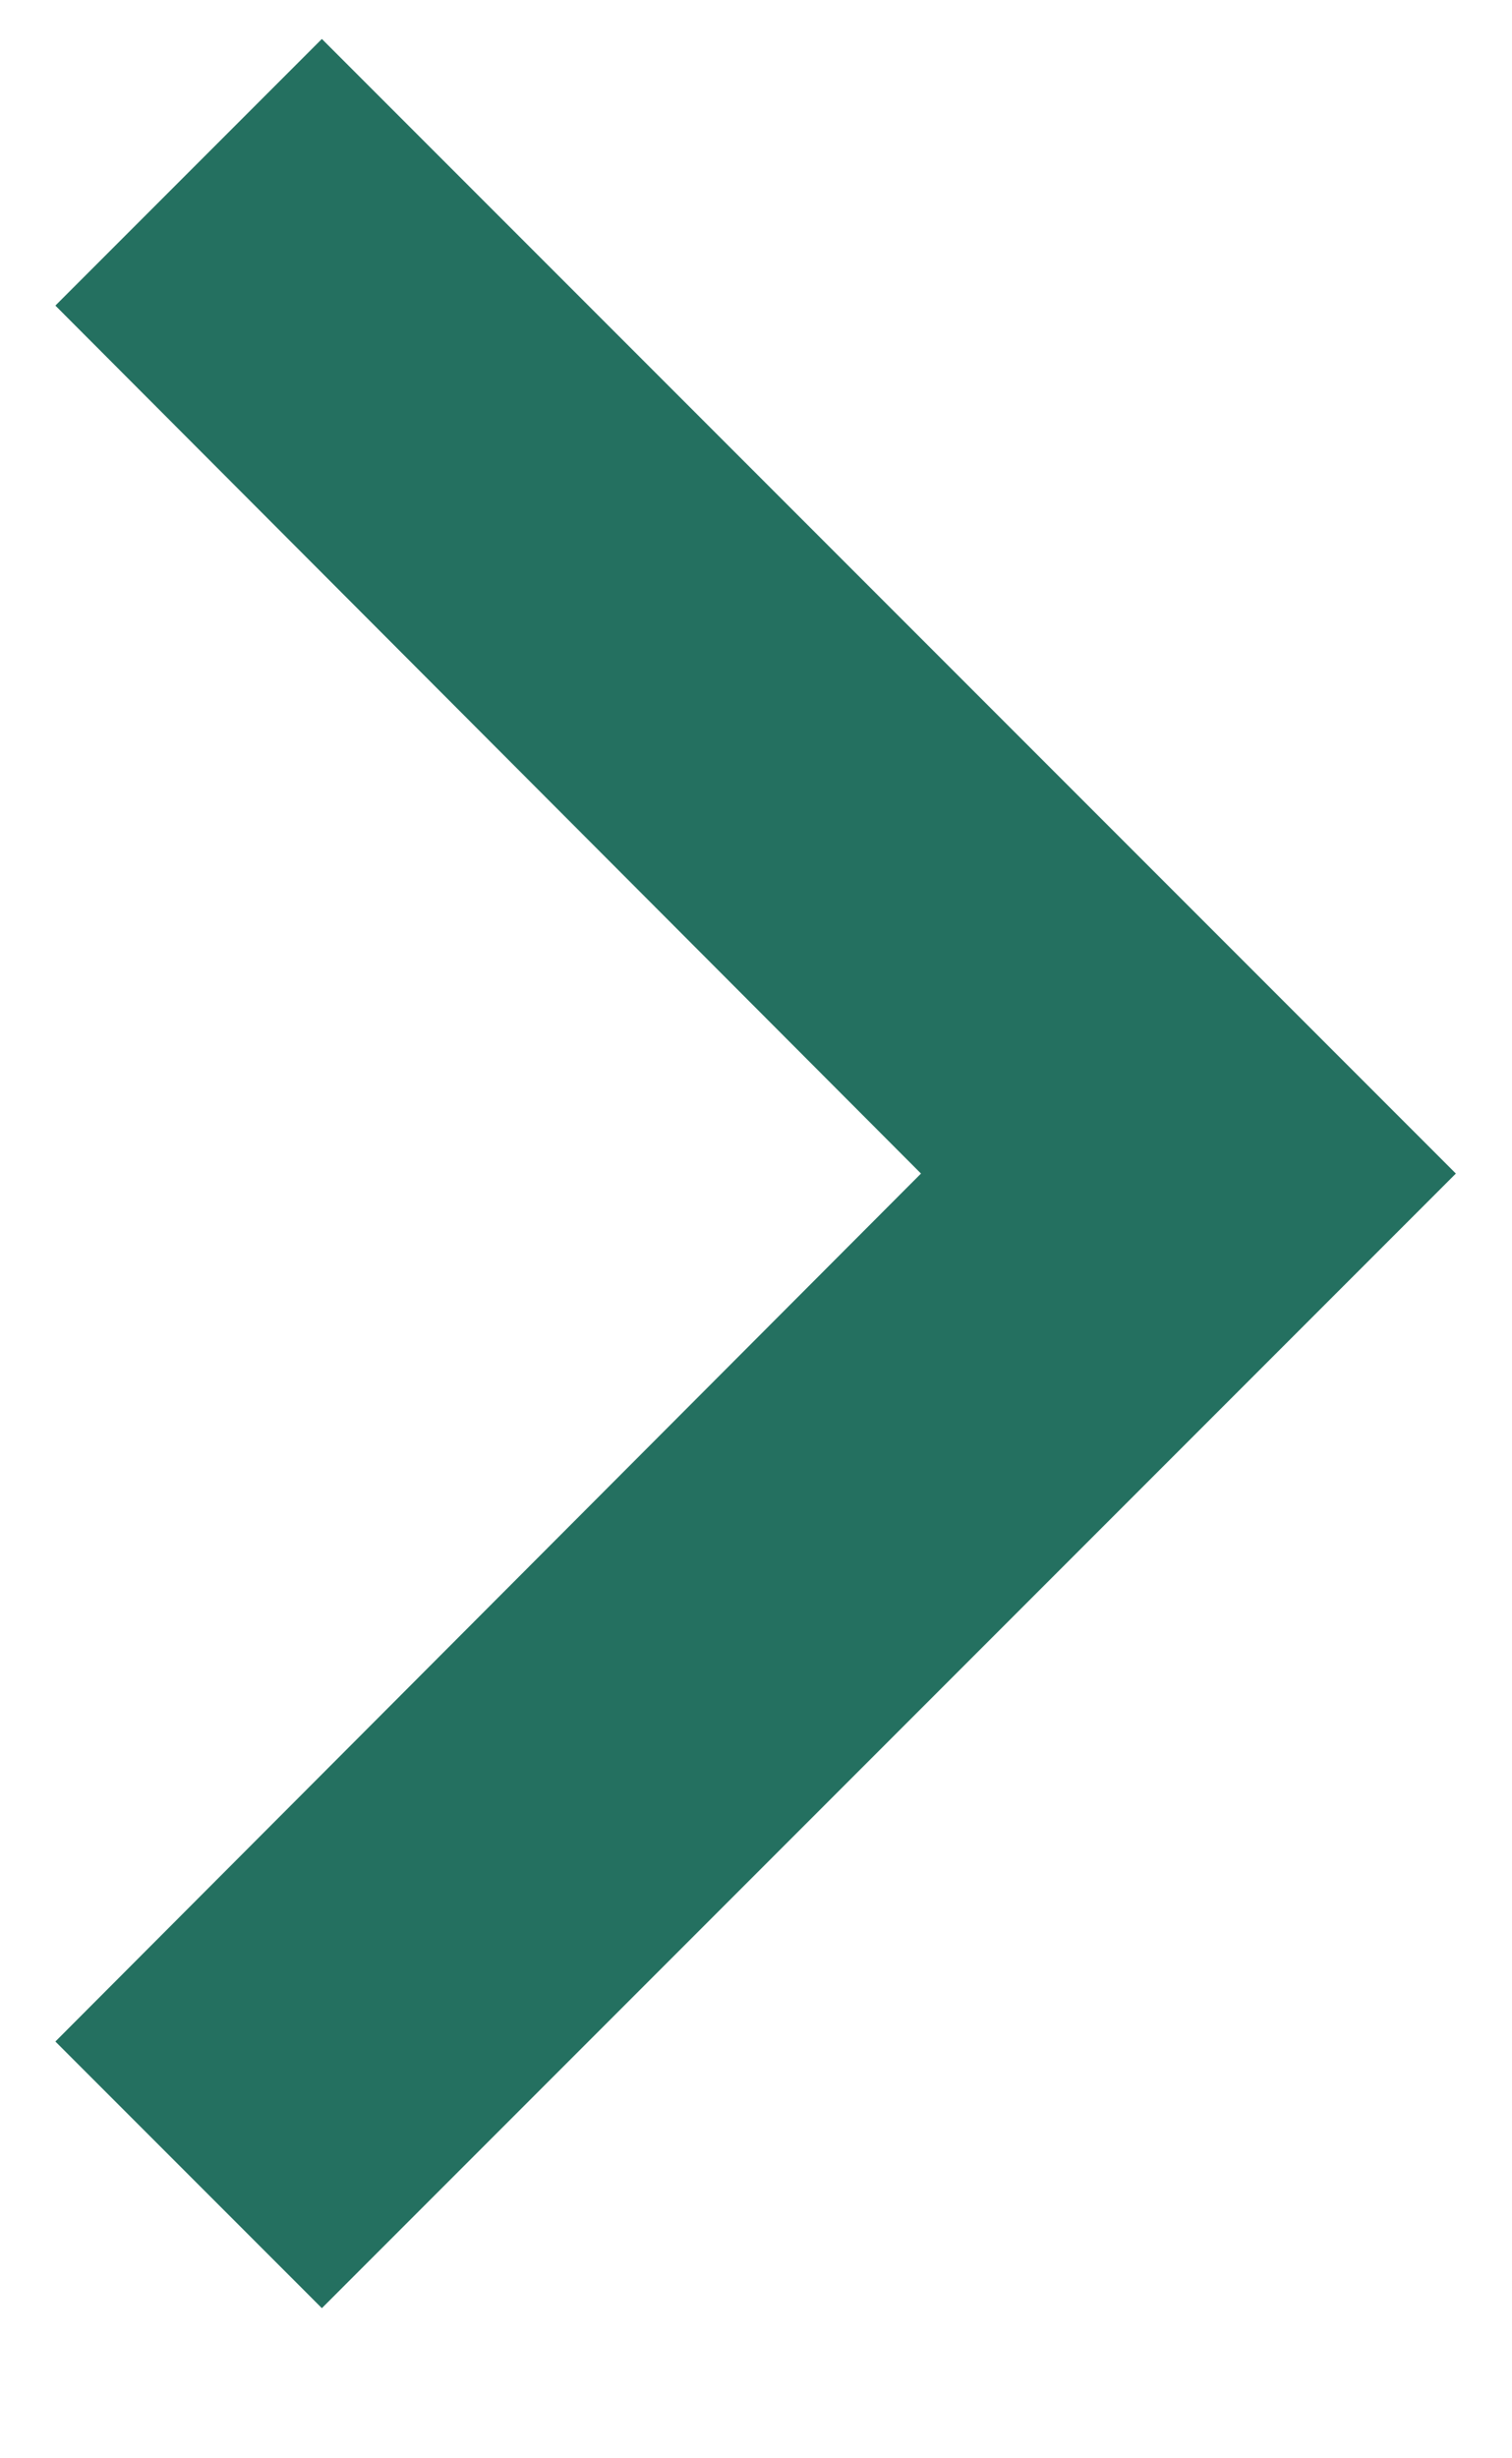 <svg width="8" height="13" viewBox="0 0 8 13" fill="none" xmlns="http://www.w3.org/2000/svg">
<path d="M0.293 10.796L4.873 6.206L0.293 1.616L1.703 0.206L7.703 6.206L1.703 12.206L0.293 10.796Z" fill="#247060"/>
</svg>
